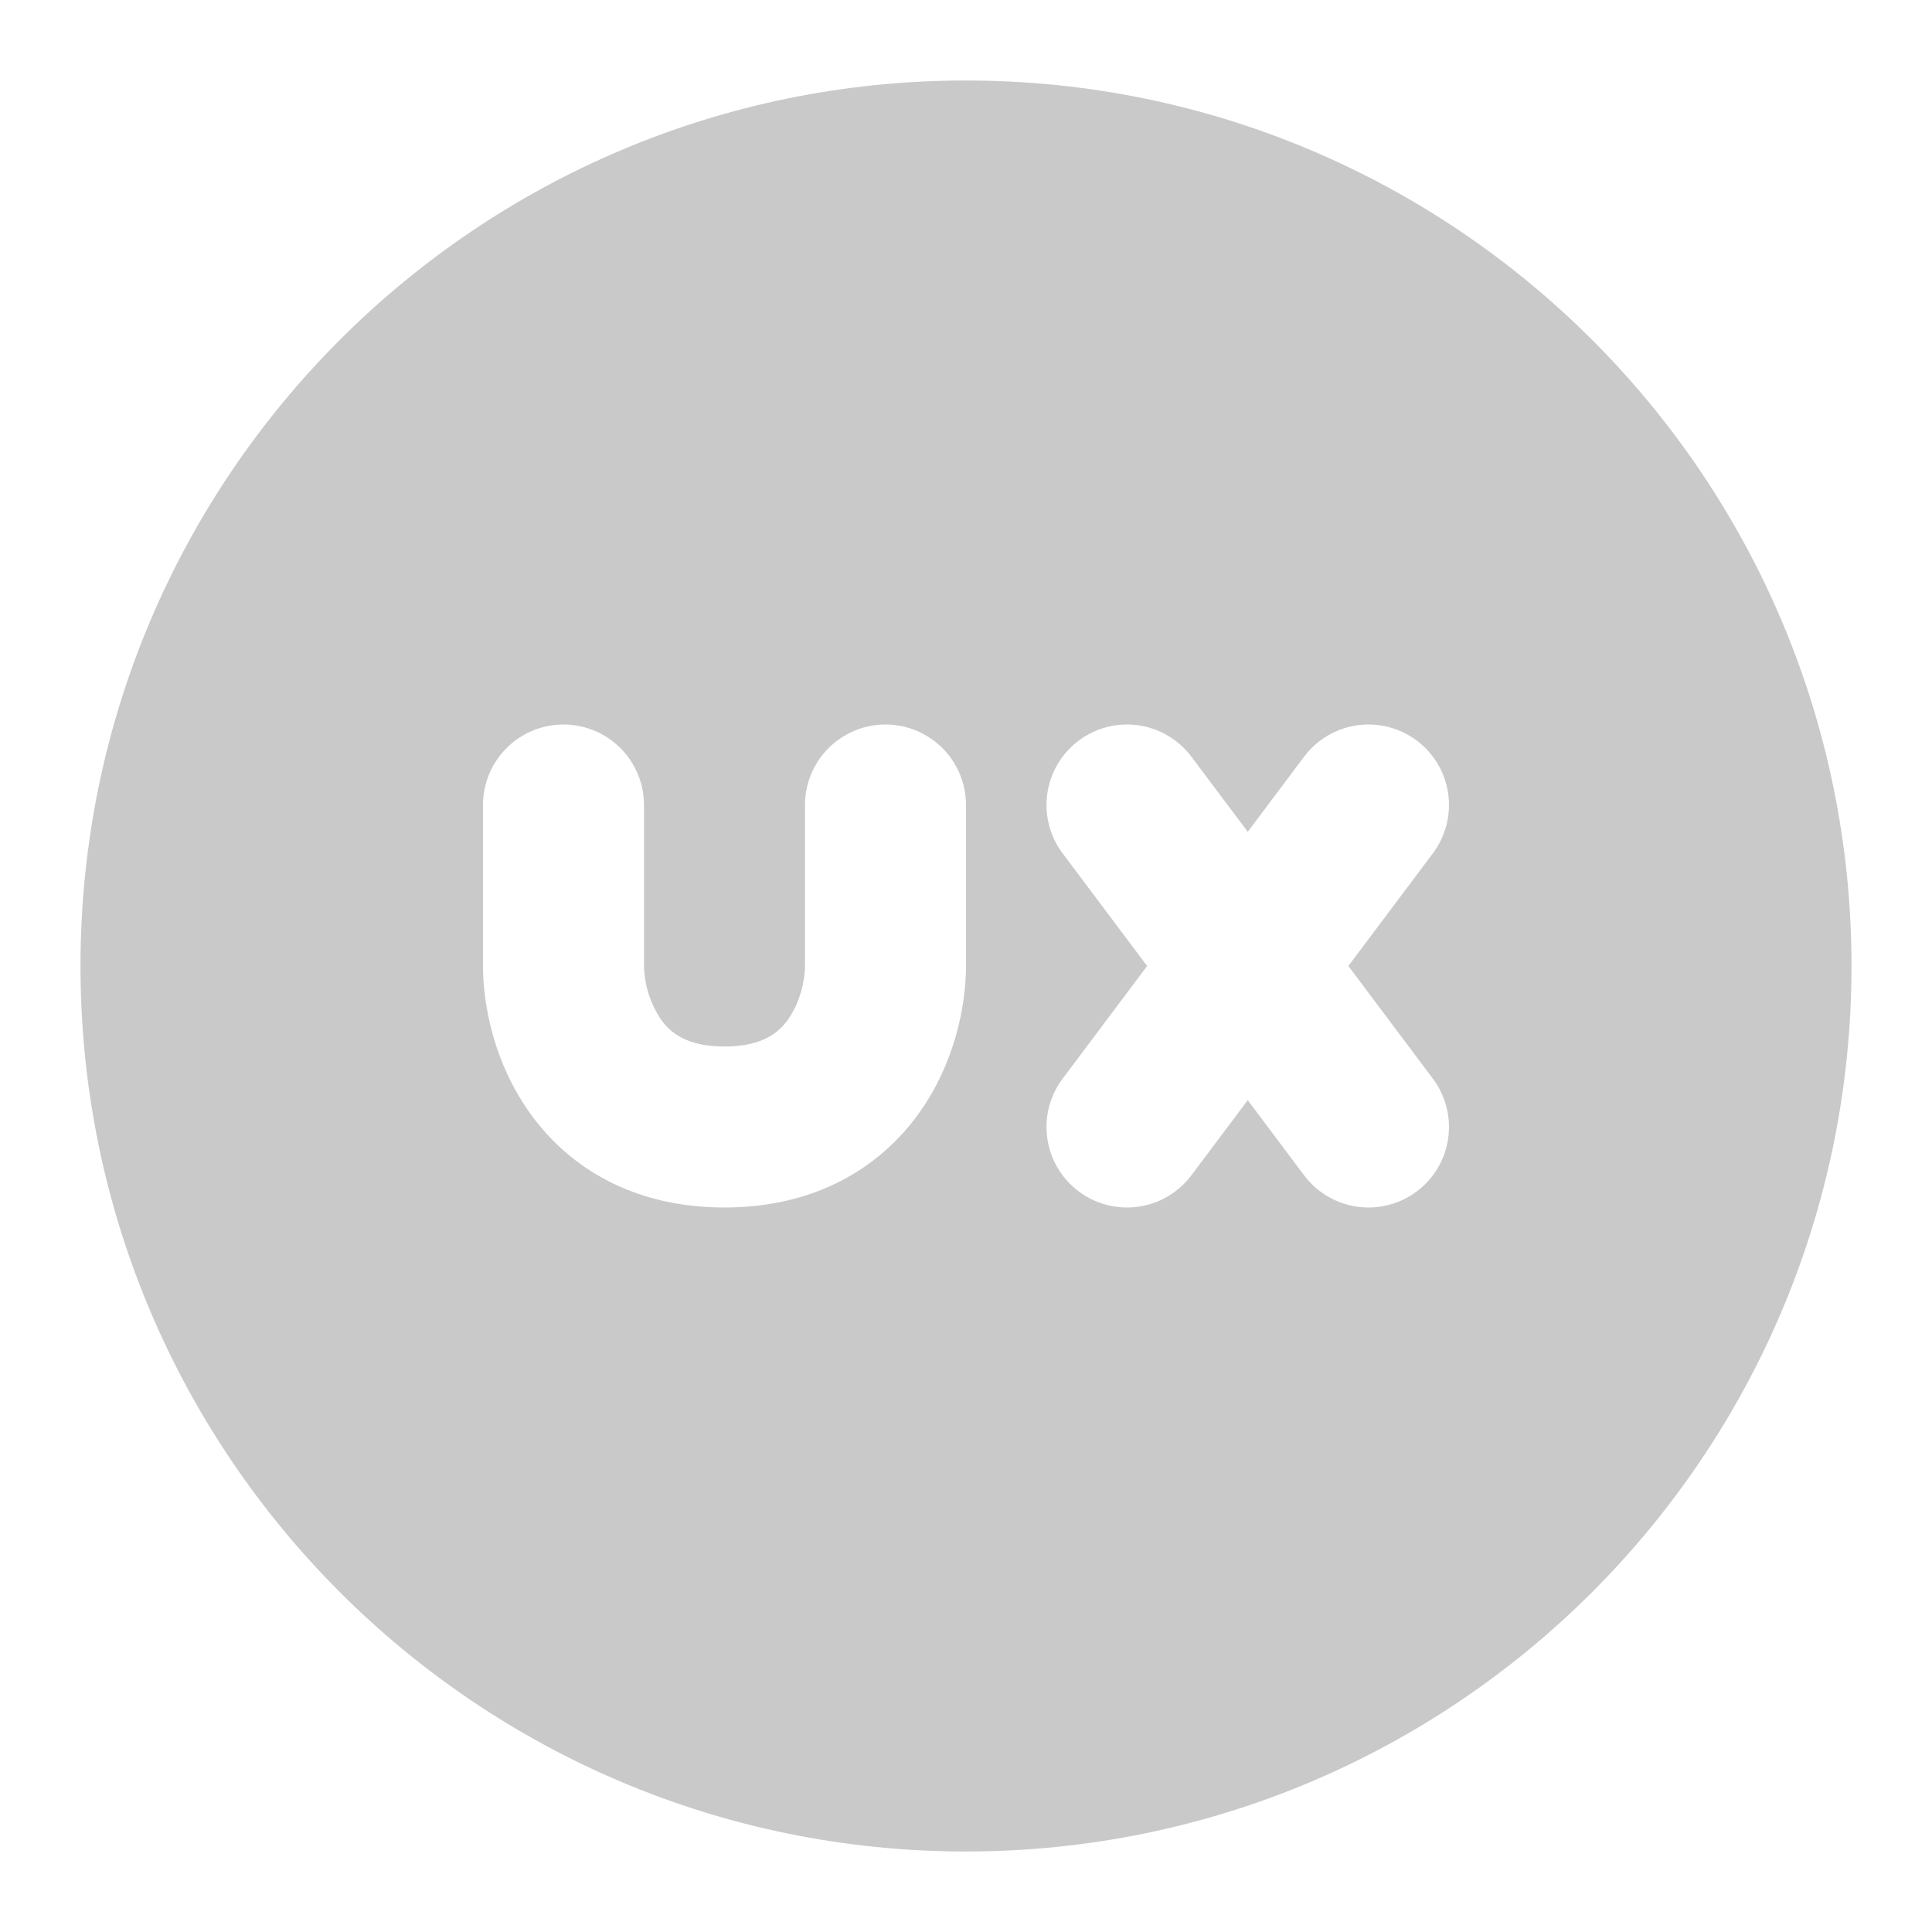 <?xml version="1.0" encoding="UTF-8"?> <svg xmlns="http://www.w3.org/2000/svg" width="160" height="160" viewBox="0 0 160 160" fill="none"> <path fill-rule="evenodd" clip-rule="evenodd" d="M6.666 80C6.666 39.5 39.499 6.667 79.999 6.667C120.499 6.667 153.333 39.5 153.333 80C153.333 120.5 120.499 153.333 79.999 153.333C39.499 153.333 6.666 120.5 6.666 80ZM98.666 62.667C97.605 61.252 96.026 60.317 94.275 60.067C92.525 59.817 90.747 60.273 89.333 61.333C87.918 62.394 86.983 63.974 86.733 65.724C86.483 67.474 86.939 69.252 87.999 70.667L94.999 80L87.999 89.333C86.939 90.748 86.483 92.526 86.733 94.276C86.983 96.027 87.918 97.606 89.333 98.667C90.747 99.728 92.525 100.183 94.275 99.933C96.026 99.683 97.605 98.748 98.666 97.333L103.333 91.113L107.999 97.333C109.06 98.748 110.64 99.683 112.39 99.933C113.257 100.057 114.139 100.009 114.987 99.791C115.835 99.574 116.632 99.192 117.333 98.667C118.033 98.141 118.623 97.483 119.069 96.73C119.515 95.977 119.809 95.143 119.932 94.276C120.056 93.409 120.008 92.527 119.791 91.679C119.573 90.831 119.191 90.034 118.666 89.333L111.666 80L118.666 70.667C119.727 69.252 120.182 67.474 119.932 65.724C119.682 63.974 118.747 62.394 117.333 61.333C116.632 60.808 115.835 60.426 114.987 60.209C114.139 59.991 113.257 59.943 112.39 60.067C110.64 60.317 109.06 61.252 107.999 62.667L103.333 68.887L98.666 62.667ZM53.333 66.667C53.333 64.899 52.63 63.203 51.38 61.953C50.13 60.703 48.434 60 46.666 60C44.898 60 43.202 60.703 41.952 61.953C40.702 63.203 39.999 64.899 39.999 66.667V80C39.999 83.287 40.933 88.073 43.919 92.227C47.159 96.733 52.493 100 59.999 100C67.506 100 72.839 96.72 76.079 92.227C79.066 88.073 79.999 83.293 79.999 80V66.667C79.999 64.899 79.297 63.203 78.047 61.953C76.796 60.703 75.101 60 73.333 60C71.565 60 69.869 60.703 68.619 61.953C67.368 63.203 66.666 64.899 66.666 66.667V80C66.666 81.153 66.266 83.04 65.253 84.44C64.493 85.5 63.159 86.667 59.999 86.667C56.839 86.667 55.506 85.5 54.746 84.44C53.859 83.126 53.368 81.585 53.333 80V66.667Z" fill="#C9C9C9"></path> </svg> 
